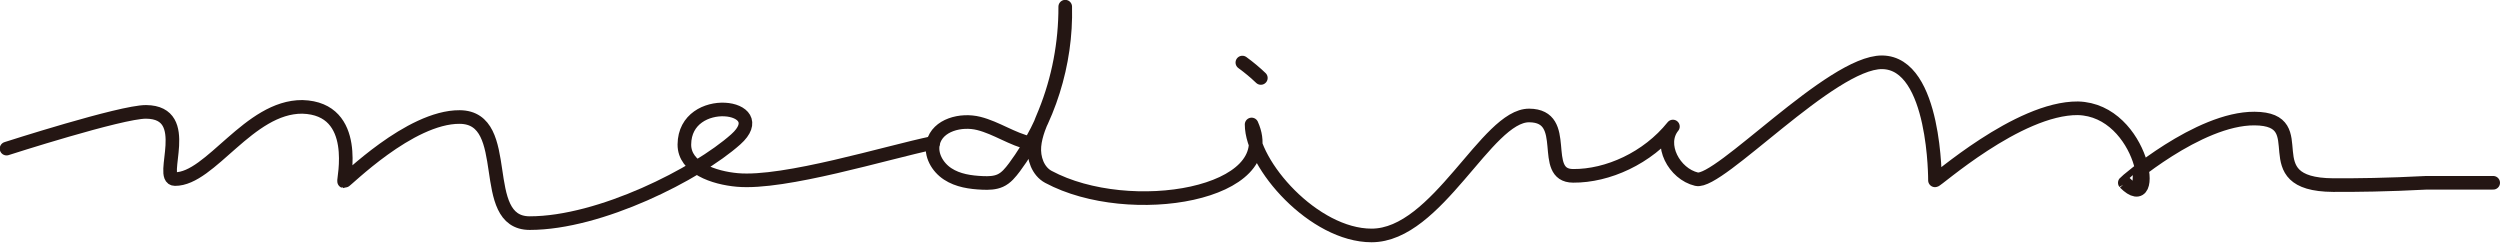 <?xml version="1.0" encoding="UTF-8"?><svg id="_レイヤー_2" xmlns="http://www.w3.org/2000/svg" viewBox="0 0 194.63 18.88"><defs><style>.cls-1{fill:none;stroke:#241613;stroke-linecap:round;stroke-linejoin:round;stroke-width:1.06px;}</style></defs><g id="_デザイン"><g><path class="cls-1" d="m80.2,11.15c-1.4-.31-2.61-1.19-4-1.54-1.39-.35-3.21.12-3.55,1.51-.23.92.33,1.9,1.13,2.42.79.52,1.77.66,2.72.7.47.02.95.01,1.37-.18.47-.21.8-.63,1.11-1.04,2.65-3.57,4.06-8.05,3.95-12.5.01,2.81-.52,5.62-1.57,8.22-.35.86-.75,1.72-.83,2.64s.27,1.95,1.09,2.39c6.33,3.39,18.25,1.35,15.82-4.08,0,3.14,4.85,8.64,9.34,8.64,5.13,0,8.96-9.36,12.27-9.34,3.31.02.75,4.69,3.42,4.7,2.68.02,5.79-1.37,7.77-3.84-1.13,1.39.1,3.69,1.84,4.1s10.48-9.12,14.44-9.1c4.21.03,4.12,9.36,4.12,9.19,0,.17,6.46-5.65,11.13-5.61,5.12.13,6.38,8.54,3.65,5.8-.02-.02,5.73-5.03,10.1-5,4.82.03-.31,5.14,6.12,5.18,1.71.01,4.27-.02,7.27-.18h5.19"/><path class="cls-1" d="m72.65,11.12c-3.62.75-11.57,3.22-15.25,2.89-1.81-.16-4.13-.94-4.12-2.76.03-4.04,7.02-3.09,4-.4-3.02,2.69-10.56,6.52-16.04,6.52-4.15,0-1.15-8.23-5.45-8.26-3.89-.03-8.88,5.03-9,5.01-.1-.02,1.31-5.67-3.25-5.8-4.16-.03-7.15,5.64-9.92,5.62-1.31,0,1.51-5.2-2.25-5.23-1.94-.01-10.86,2.86-10.86,2.86"/><path class="cls-1" d="m96.72,4.87c.51.37.99.77,1.44,1.2"/></g></g></svg>